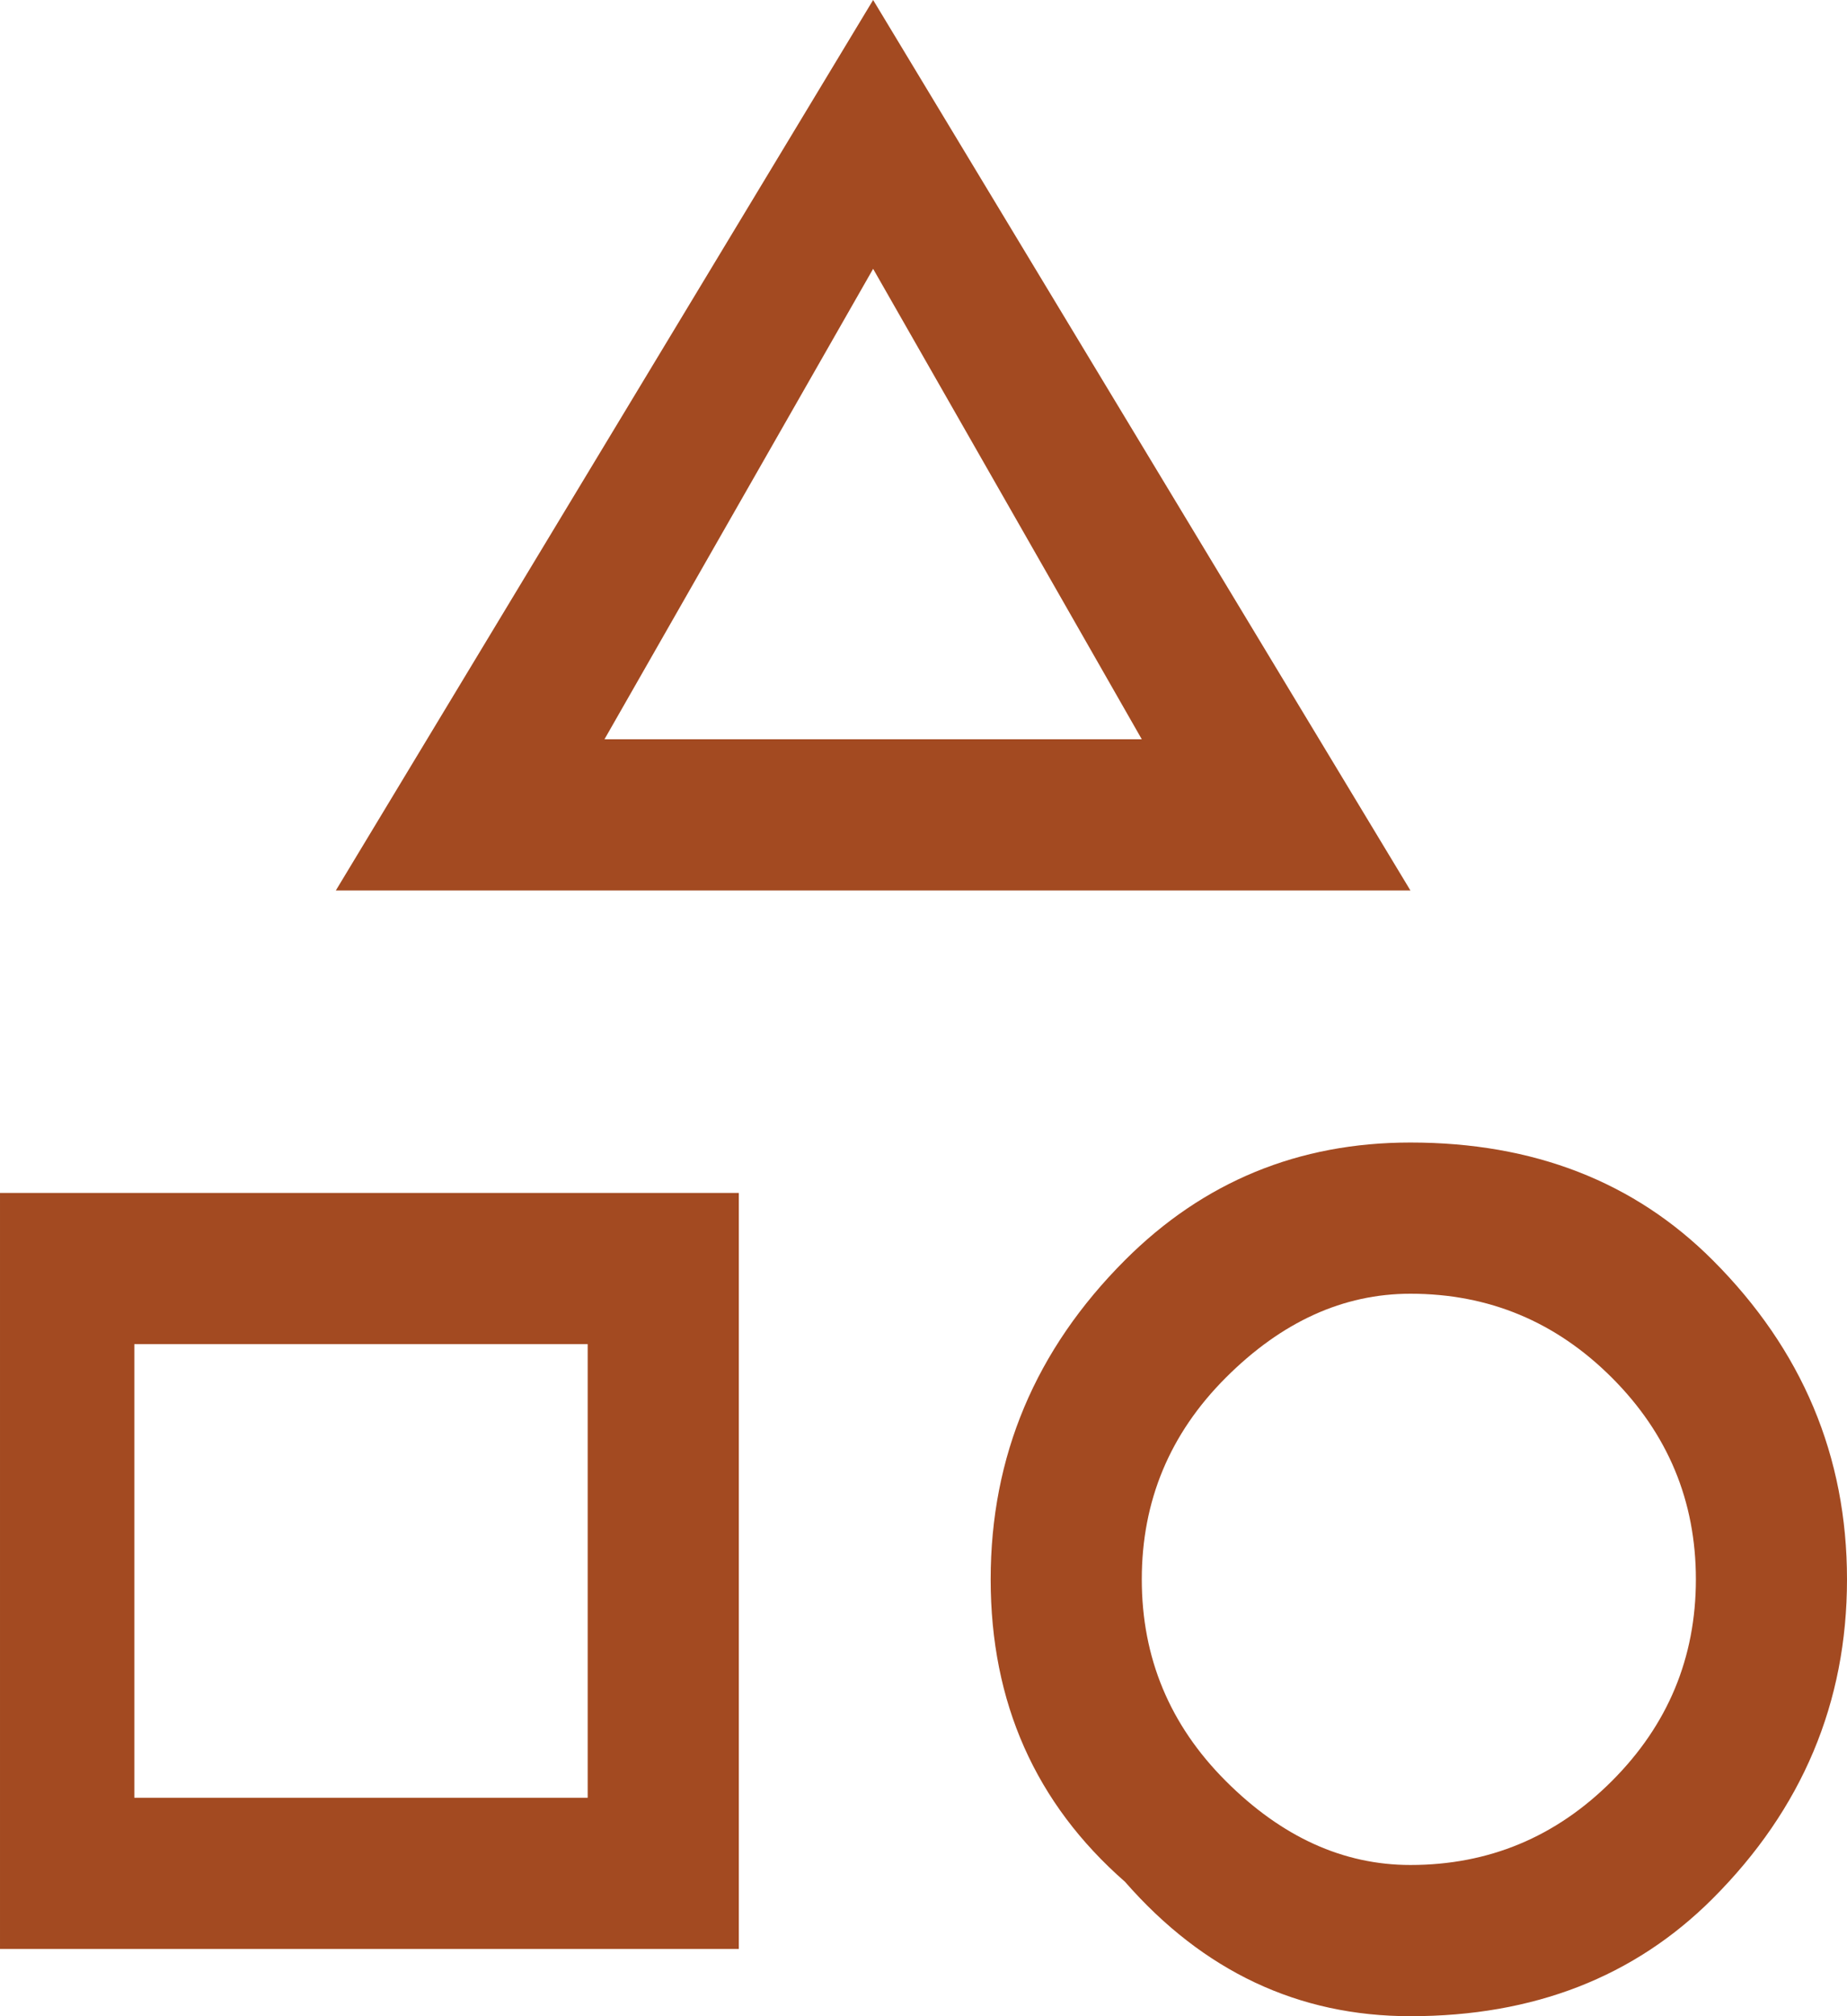 <svg version="1.2" xmlns="http://www.w3.org/2000/svg" viewBox="0 0 11 12" width="11" height="12">
	<title>category-2-svg</title>
	<style>
		.s0 { fill: #a34a21 } 
	</style>
	<path id="Layer" fill-rule="evenodd" class="s0" d="m2 5.3l3.2-5.3 3.2 5.3zm6.4 6.7q-1 0-1.7-0.8-0.8-0.7-0.8-1.8 0-1.1 0.8-1.9 0.7-0.7 1.7-0.7 1.1 0 1.8 0.7 0.8 0.8 0.8 1.9 0 1.1-0.8 1.9-0.7 0.7-1.8 0.7zm-8.4-0.4v-4.5h4.4v4.5zm8.4-0.5q0.7 0 1.2-0.5 0.5-0.5 0.5-1.2 0-0.7-0.5-1.2-0.5-0.5-1.2-0.5-0.6 0-1.1 0.5-0.5 0.5-0.5 1.2 0 0.7 0.5 1.2 0.5 0.5 1.1 0.5zm-7.6-0.4h2.7v-2.7h-2.7zm2.8-6.3h3.2l-1.6-2.8z"/>
</svg>